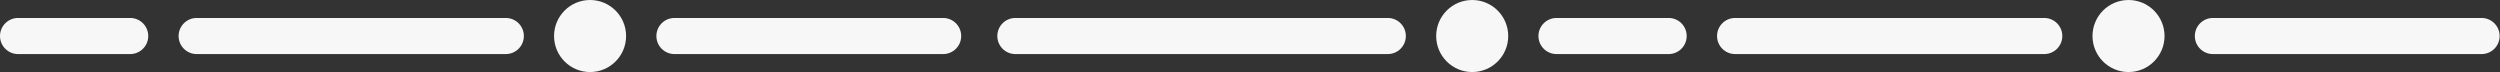 <?xml version="1.0" encoding="UTF-8" standalone="no"?><!DOCTYPE svg PUBLIC "-//W3C//DTD SVG 1.1//EN" "http://www.w3.org/Graphics/SVG/1.1/DTD/svg11.dtd"><svg width="100%" height="100%" viewBox="0 0 4627 134" version="1.1" xmlns="http://www.w3.org/2000/svg" xmlns:xlink="http://www.w3.org/1999/xlink" xml:space="preserve" xmlns:serif="http://www.serif.com/" style="fill-rule:evenodd;clip-rule:evenodd;stroke-linejoin:round;stroke-miterlimit:2;"><rect x="0" y="0" width="4627" height="134" fill="#333333" stroke="none"/><g><path d="M274.365,66.679c0,-18.445 -14.964,-33.417 -33.397,-33.417l-207.571,-0c-18.432,-0 -33.397,14.972 -33.397,33.417c-0,18.416 14.965,33.389 33.397,33.389l207.571,-0c18.433,-0 33.397,-14.973 33.397,-33.389Z" style="fill:#f7f7f7;"/></g><g><circle cx="1092.11" cy="66.669" r="66.669" style="fill:#f7f7f7;"/></g><g><path d="M1778.98,66.679c0,-18.445 -14.963,-33.417 -33.396,-33.417l-497.341,-0c-18.432,-0 -33.397,14.972 -33.397,33.417c-0,18.416 14.965,33.389 33.397,33.389l497.341,-0c18.433,-0 33.396,-14.973 33.396,-33.389Z" style="fill:#f7f7f7;"/></g><g><path d="M969.573,66.679c-0,-18.445 -14.965,-33.417 -33.397,-33.417l-572.213,-0c-18.431,-0 -33.396,14.972 -33.396,33.417c-0,18.416 14.965,33.389 33.396,33.389l572.213,-0c18.432,-0 33.397,-14.973 33.397,-33.389Z" style="fill:#f7f7f7;"/></g><g><g><g><path d="M2601.95,66.679c-0,-18.445 -14.966,-33.417 -33.398,-33.417l-689.305,-0c-18.432,-0 -33.398,14.972 -33.398,33.417c0,18.416 14.966,33.389 33.398,33.389l689.305,-0c18.432,-0 33.398,-14.973 33.398,-33.389Z" style="fill:#f7f7f7;"/></g><g><path d="M3121.72,66.679c0,-18.445 -14.964,-33.417 -33.397,-33.417l-207.571,-0c-18.432,-0 -33.397,14.972 -33.397,33.417c0,18.416 14.965,33.389 33.397,33.389l207.571,-0c18.433,-0 33.397,-14.973 33.397,-33.389Z" style="fill:#f7f7f7;"/></g><g><circle cx="2724.75" cy="66.669" r="66.669" style="fill:#f7f7f7;"/></g><g><circle cx="3939.46" cy="66.669" r="66.669" style="fill:#f7f7f7;"/></g><g><path d="M4626.33,66.679c0,-18.445 -14.963,-33.417 -33.396,-33.417l-497.341,-0c-18.432,-0 -33.397,14.972 -33.397,33.417c-0,18.416 14.965,33.389 33.397,33.389l497.341,-0c18.433,-0 33.396,-14.973 33.396,-33.389Z" style="fill:#f7f7f7;"/></g><g><path d="M3816.92,66.679c-0,-18.445 -14.965,-33.417 -33.397,-33.417l-572.213,-0c-18.431,-0 -33.396,14.972 -33.396,33.417c-0,18.416 14.965,33.389 33.396,33.389l572.213,-0c18.432,-0 33.397,-14.973 33.397,-33.389Z" style="fill:#f7f7f7;"/></g></g></g></svg>